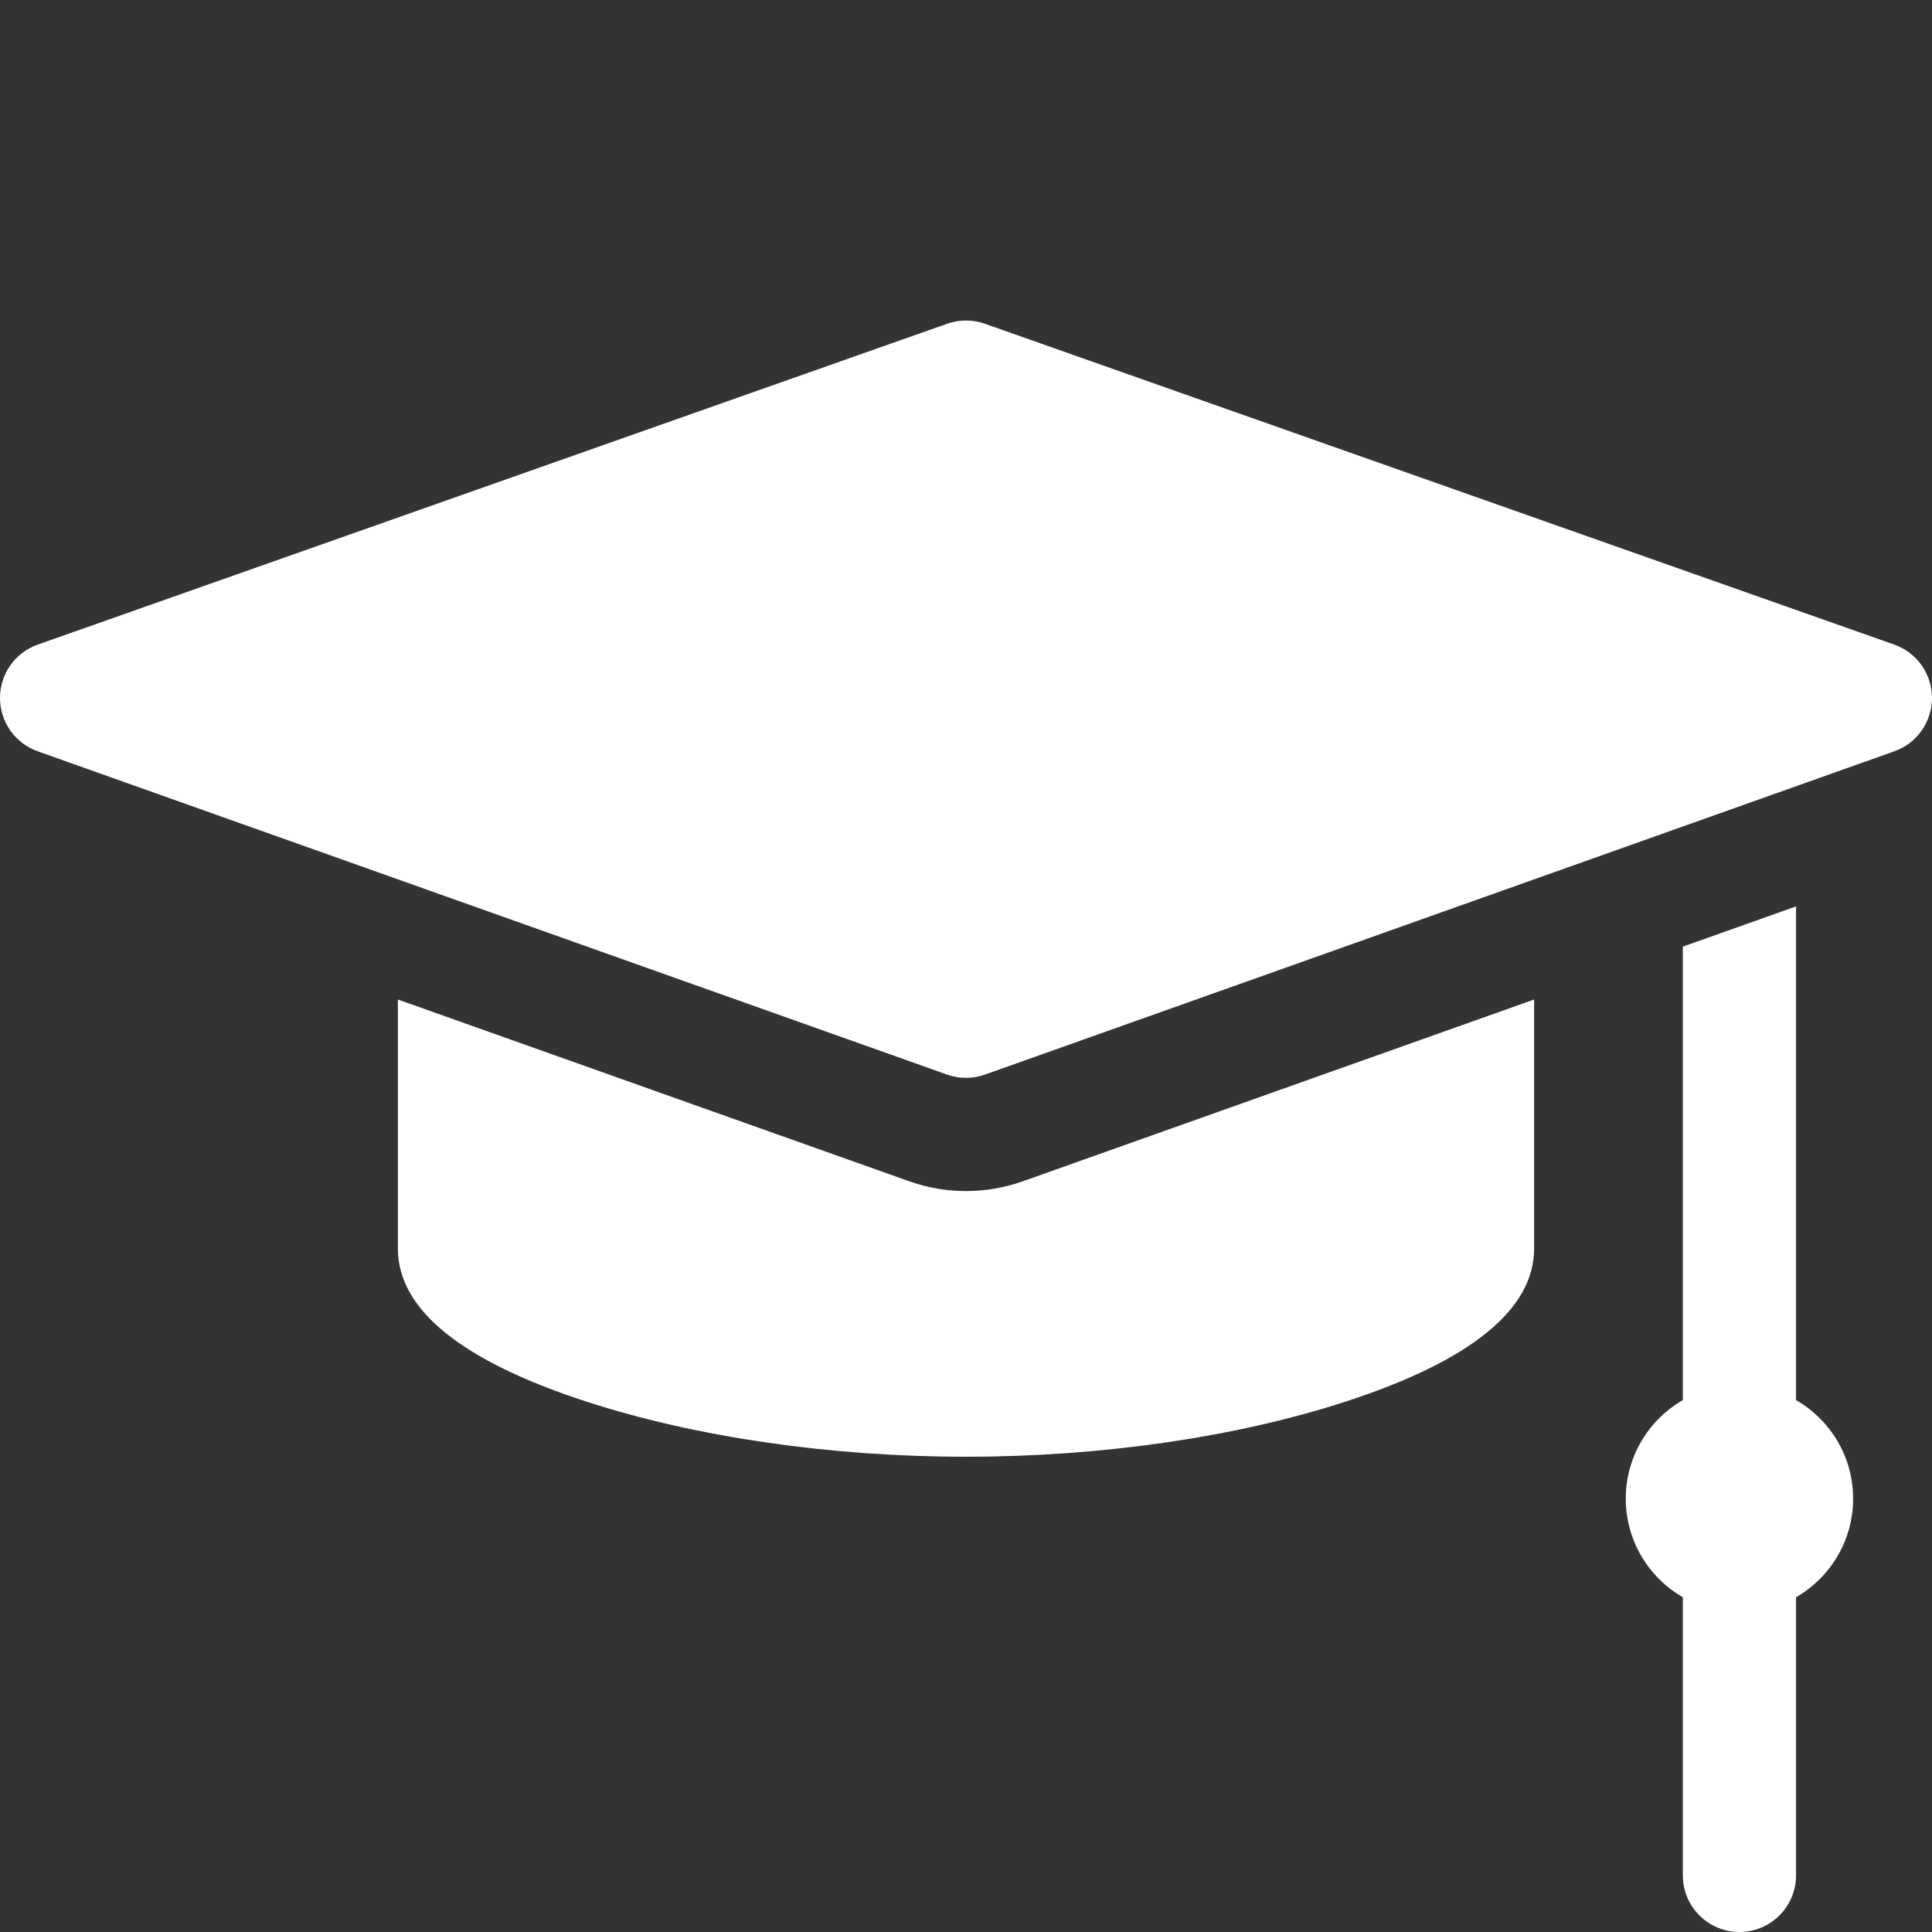 <?xml version="1.0" encoding="utf-8"?>
<!-- Generator: Adobe Illustrator 16.0.0, SVG Export Plug-In . SVG Version: 6.00 Build 0)  -->
<!DOCTYPE svg PUBLIC "-//W3C//DTD SVG 1.1//EN" "http://www.w3.org/Graphics/SVG/1.1/DTD/svg11.dtd">
<svg version="1.1" id="Capa_1" xmlns="http://www.w3.org/2000/svg" xmlns:xlink="http://www.w3.org/1999/xlink" x="0px" y="0px"
	 width="200px" height="200px" viewBox="0 0 200 200" enable-background="new 0 0 200 200" xml:space="preserve">
<rect x="0" y="0" width="200" height="200" fill="#333333" stroke="none"/>
<path fill="#FFFFFF" d="M196.09,66.728l-94.141-33.216c-1.262-0.444-2.637-0.444-3.898,0L3.91,66.728
	C1.568,67.553,0.003,69.764,0,72.246c-0.003,2.481,1.559,4.696,3.896,5.526l94.142,33.469c0.635,0.226,1.299,0.339,1.962,0.339
	c0.664,0,1.327-0.113,1.962-0.339l94.142-33.469c2.338-0.83,3.899-3.045,3.896-5.526C199.997,69.764,198.432,67.553,196.09,66.728z"
	/>
<path fill="#FFFFFF" d="M185.927,144.938V93.829l-11.719,4.166v46.943c-3.528,2.031-5.908,5.838-5.908,10.203
	s2.38,8.172,5.908,10.204v28.795c0,3.236,2.624,5.859,5.858,5.859c3.236,0,5.859-2.623,5.859-5.859v-28.795
	c3.53-2.03,5.908-5.839,5.908-10.204C191.835,150.776,189.457,146.97,185.927,144.938z"/>
<path fill="#FFFFFF" d="M100,123.299c-2.012,0-3.992-0.342-5.889-1.017l-52.922-18.813v25.784c0,6.309,6.58,11.645,19.56,15.855
	c11.313,3.672,25.252,5.693,39.251,5.693c13.998,0,27.938-2.021,39.251-5.693c12.979-4.213,19.56-9.549,19.56-15.855v-25.784
	l-52.922,18.813C103.992,122.957,102.011,123.299,100,123.299z"/>
</svg>
